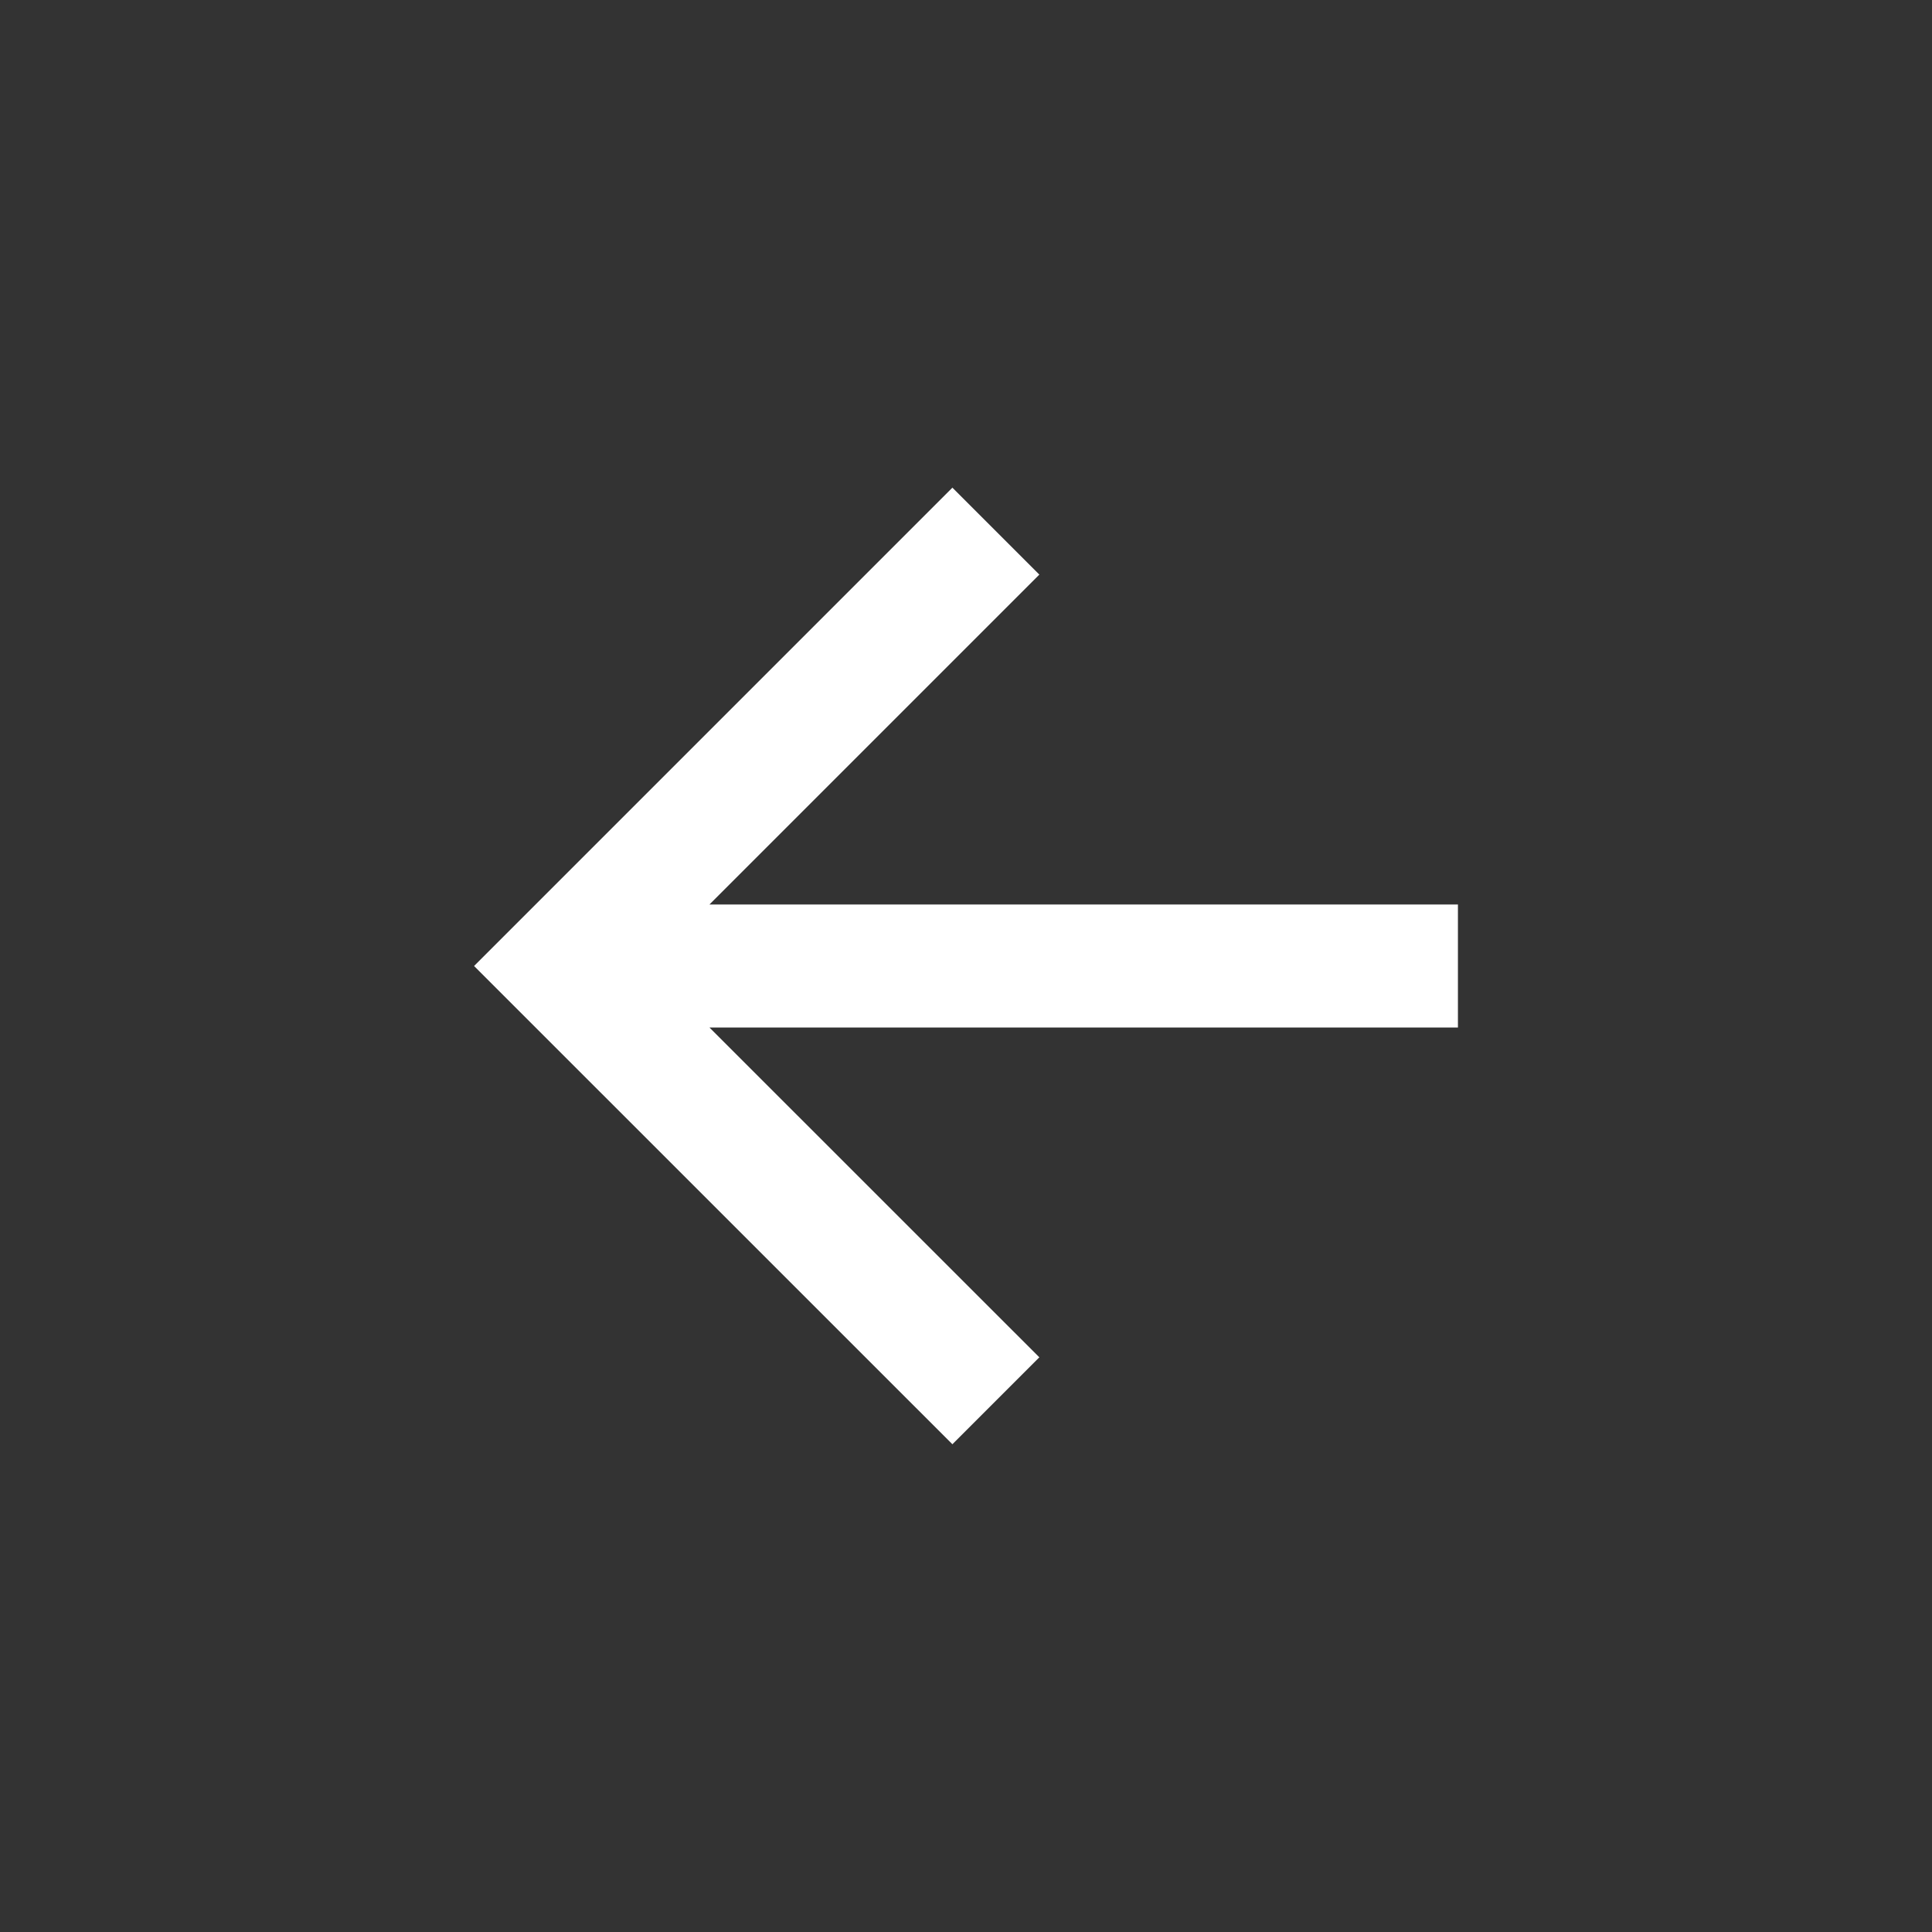 <svg width="24" height="24" viewBox="0 0 24 24" fill="none" xmlns="http://www.w3.org/2000/svg">
<rect x="0" y="0" width="24" height="24" fill="#333333" stroke="none"/>
<path d="M8.813 12.764L12.911 16.861L11.831 17.941L5.889 12L11.831 6.058L12.911 7.138L8.813 11.236L18.111 11.236L18.111 12.764L8.813 12.764Z" fill="white"/>
</svg>
